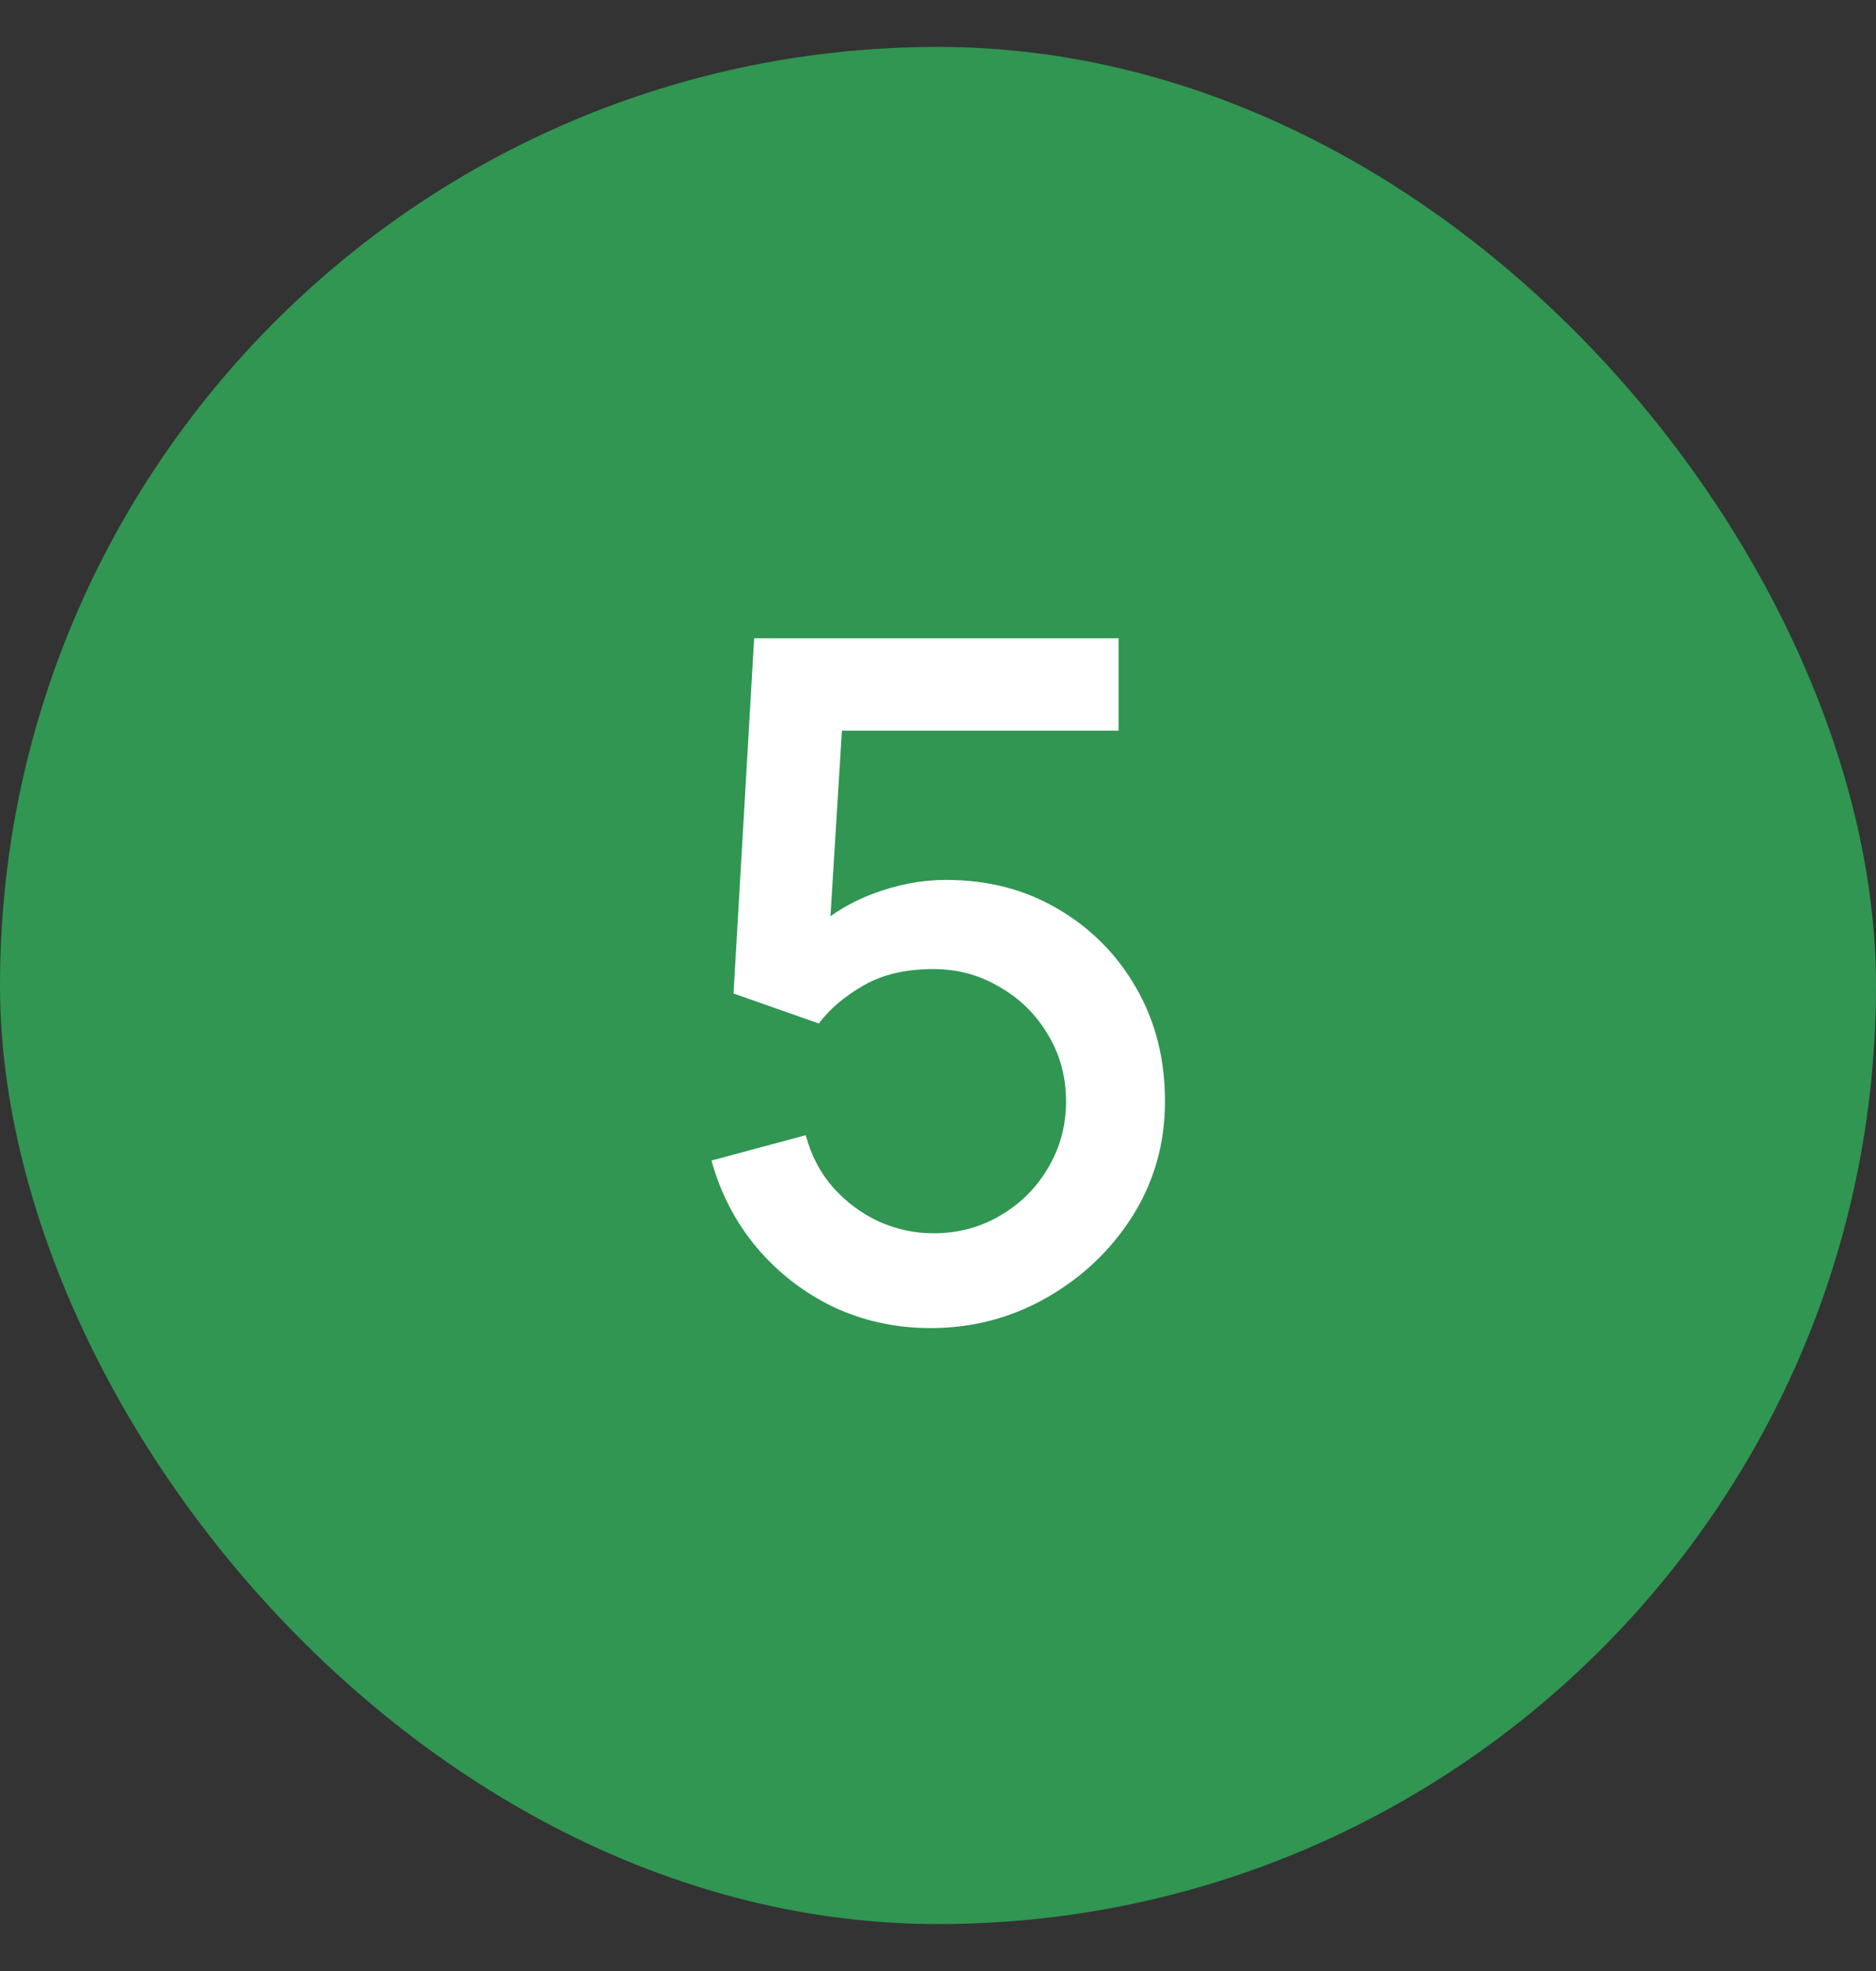 <svg width="20" height="21" viewBox="0 0 20 21" fill="none" xmlns="http://www.w3.org/2000/svg">
<rect x="0" y="0" width="20" height="21" fill="#333333" stroke="none"/>
<rect y="0.5" width="20" height="20" rx="10" fill="#309652"/>
<path d="M9.92 14.15C9.55 14.15 9.205 14.075 8.885 13.925C8.568 13.772 8.297 13.562 8.07 13.295C7.843 13.025 7.682 12.715 7.585 12.365L8.59 12.095C8.647 12.308 8.743 12.493 8.88 12.65C9.02 12.807 9.183 12.928 9.37 13.015C9.557 13.098 9.75 13.14 9.95 13.14C10.213 13.14 10.452 13.077 10.665 12.95C10.882 12.823 11.052 12.653 11.175 12.44C11.302 12.227 11.365 11.992 11.365 11.735C11.365 11.472 11.3 11.233 11.17 11.02C11.043 10.807 10.872 10.638 10.655 10.515C10.442 10.388 10.207 10.325 9.95 10.325C9.657 10.325 9.408 10.383 9.205 10.5C9.002 10.617 8.843 10.752 8.73 10.905L7.82 10.585L8.04 6.8H11.925V7.785H8.575L9 7.39L8.825 10.225L8.62 9.96C8.81 9.77 9.037 9.625 9.3 9.525C9.563 9.425 9.825 9.375 10.085 9.375C10.532 9.375 10.93 9.478 11.28 9.685C11.633 9.892 11.912 10.173 12.115 10.53C12.318 10.883 12.42 11.285 12.42 11.735C12.42 12.182 12.305 12.588 12.075 12.955C11.845 13.318 11.54 13.608 11.16 13.825C10.78 14.042 10.367 14.15 9.92 14.15Z" fill="white"/>
</svg>
